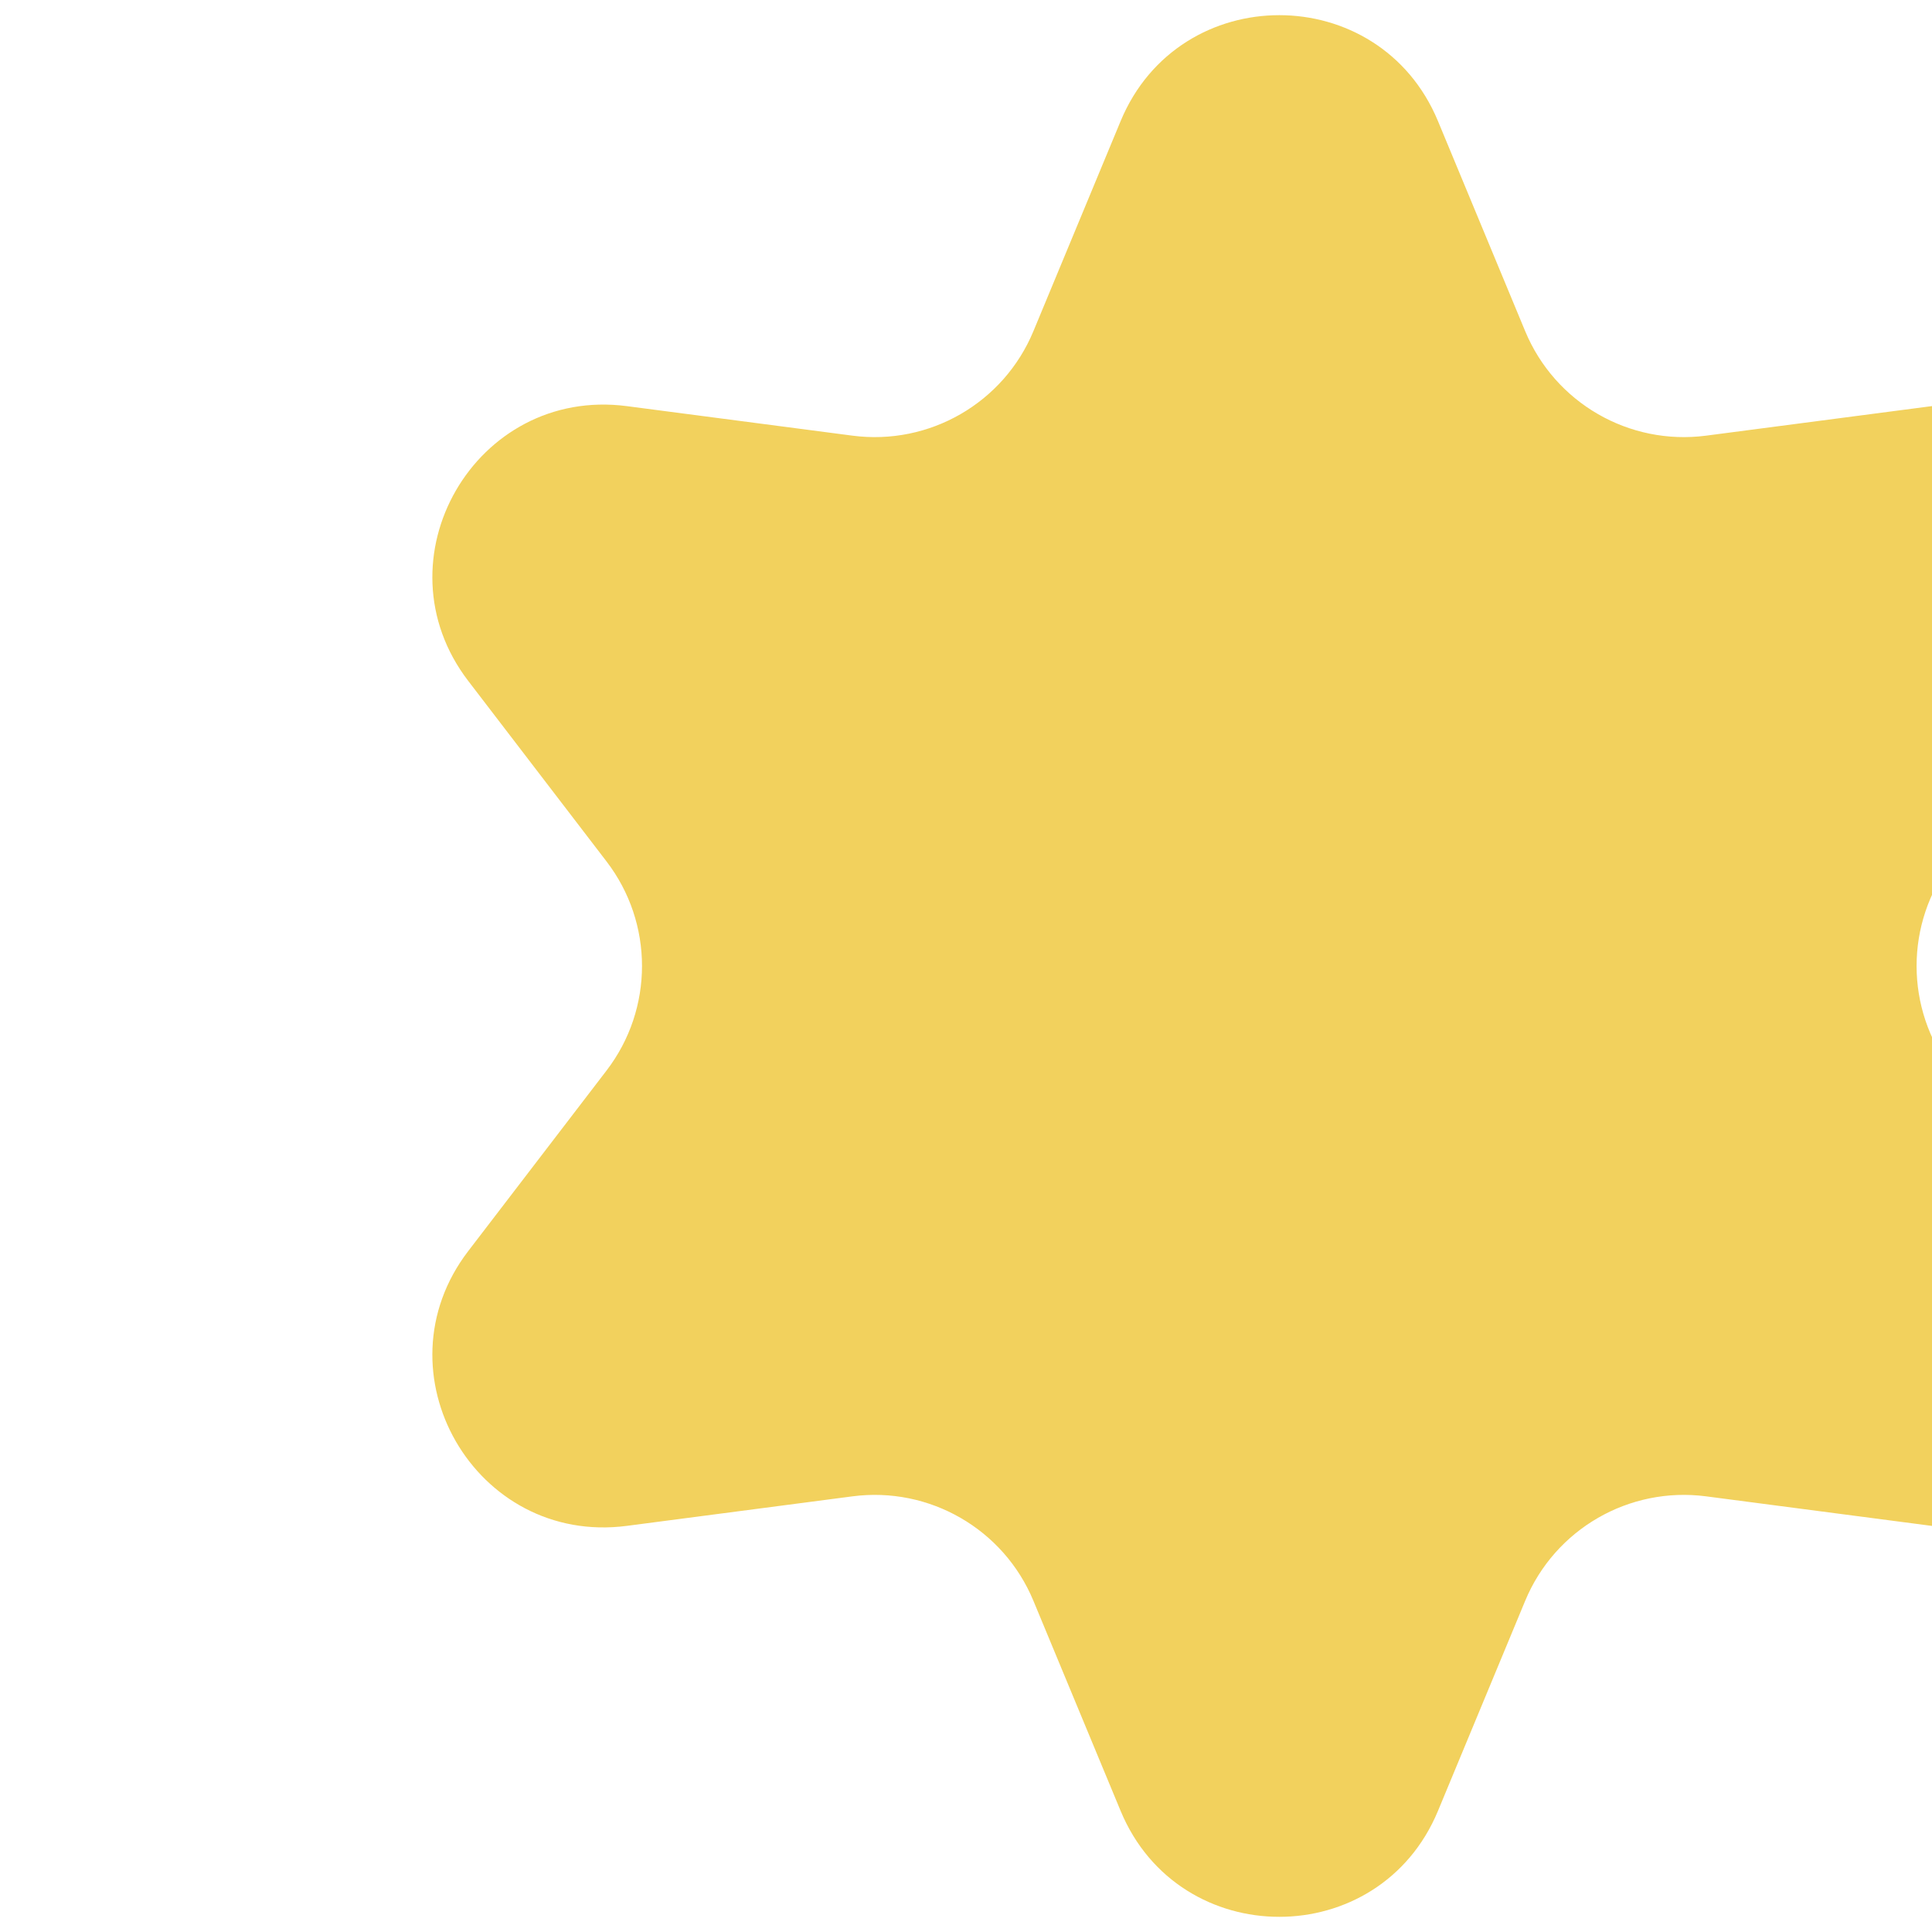 <svg width="141" height="141" viewBox="0 0 63 111" fill="none" xmlns="http://www.w3.org/2000/svg">
<path id="Star 1" d="M40.384 6.957C43.753 -1.157 55.247 -1.157 58.616 6.957L63.627 19.027C65.337 23.148 69.599 25.608 74.023 25.03L86.981 23.334C95.693 22.195 101.44 32.149 96.097 39.123L88.15 49.498C85.436 53.039 85.436 57.961 88.15 61.502L96.097 71.877C101.44 78.851 95.693 88.805 86.981 87.666L74.023 85.97C69.599 85.392 65.337 87.852 63.627 91.972L58.616 104.043C55.247 112.157 43.753 112.157 40.384 104.043L35.373 91.972C33.663 87.852 29.401 85.392 24.977 85.97L12.018 87.666C3.307 88.805 -2.44 78.851 2.903 71.877L10.851 61.502C13.564 57.961 13.564 53.039 10.851 49.498L2.903 39.123C-2.44 32.149 3.307 22.195 12.018 23.334L24.977 25.03C29.401 25.608 33.663 23.148 35.373 19.027L40.384 6.957Z" fill="#F2D15D"/>
</svg>
